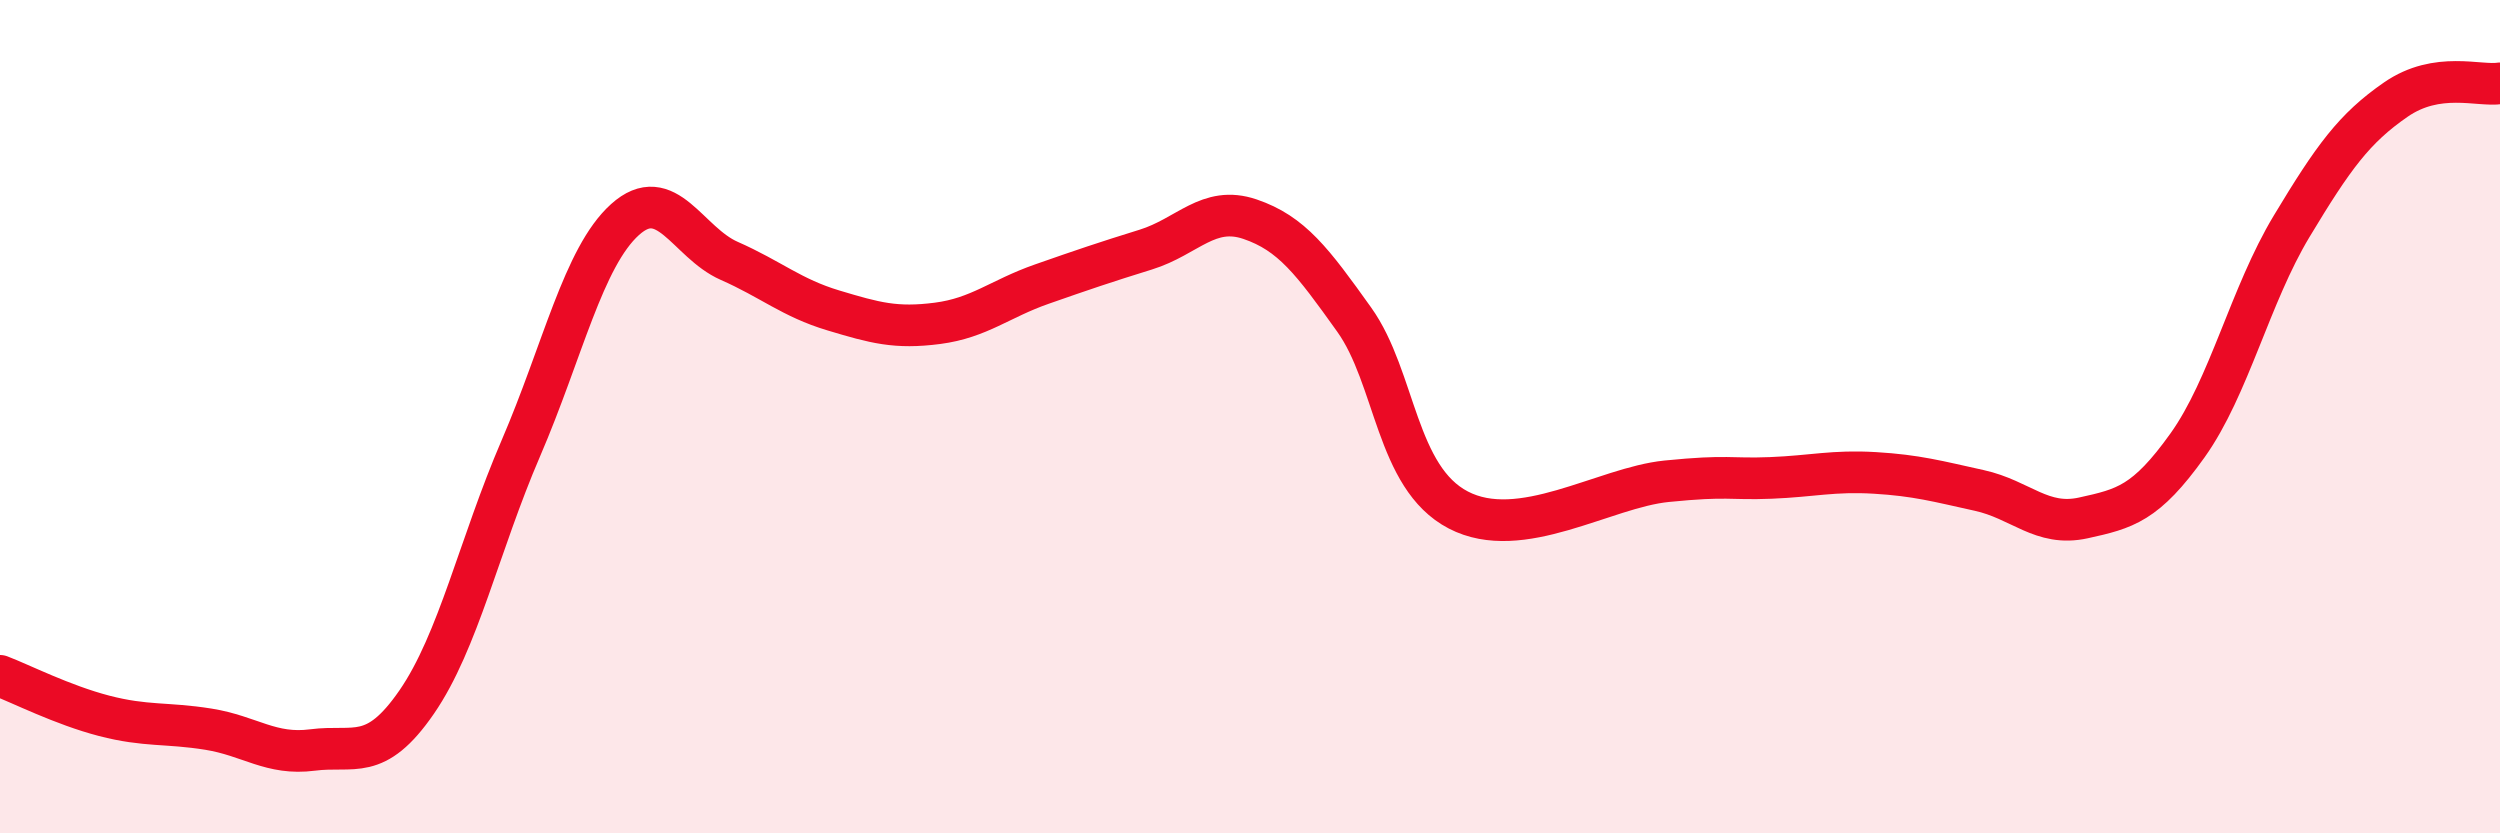 
    <svg width="60" height="20" viewBox="0 0 60 20" xmlns="http://www.w3.org/2000/svg">
      <path
        d="M 0,16.22 C 0.5,16.41 1.5,16.92 2.5,17.18 C 3.5,17.44 4,17.34 5,17.5 C 6,17.66 6.5,18.13 7.5,18 C 8.5,17.87 9,18.3 10,16.85 C 11,15.4 11.5,13.08 12.5,10.76 C 13.5,8.44 14,6.17 15,5.27 C 16,4.37 16.5,5.82 17.5,6.26 C 18.5,6.7 19,7.15 20,7.45 C 21,7.75 21.5,7.89 22.5,7.76 C 23.5,7.63 24,7.17 25,6.82 C 26,6.47 26.5,6.3 27.5,5.99 C 28.5,5.68 29,4.92 30,5.26 C 31,5.6 31.5,6.27 32.5,7.67 C 33.5,9.07 33.5,11.46 35,12.24 C 36.5,13.02 38.5,11.7 40,11.55 C 41.5,11.4 41.5,11.51 42.5,11.47 C 43.5,11.43 44,11.29 45,11.35 C 46,11.41 46.5,11.55 47.5,11.77 C 48.5,11.99 49,12.65 50,12.43 C 51,12.21 51.5,12.09 52.5,10.69 C 53.5,9.29 54,7.09 55,5.43 C 56,3.77 56.5,3.08 57.5,2.39 C 58.5,1.7 59.5,2.08 60,2L60 20L0 20Z"
        fill="#EB0A25"
        opacity="0.1"
        stroke-linecap="round"
        stroke-linejoin="round"
      />
      <path
        d="M 0,16.22 C 0.5,16.41 1.5,16.92 2.5,17.18 C 3.5,17.44 4,17.34 5,17.5 C 6,17.66 6.5,18.13 7.5,18 C 8.5,17.87 9,18.3 10,16.85 C 11,15.4 11.5,13.08 12.5,10.76 C 13.5,8.44 14,6.17 15,5.27 C 16,4.37 16.5,5.82 17.5,6.26 C 18.5,6.7 19,7.15 20,7.45 C 21,7.75 21.5,7.89 22.5,7.76 C 23.5,7.63 24,7.17 25,6.82 C 26,6.47 26.5,6.3 27.5,5.99 C 28.5,5.68 29,4.92 30,5.26 C 31,5.6 31.5,6.27 32.5,7.67 C 33.5,9.07 33.5,11.46 35,12.24 C 36.5,13.02 38.5,11.7 40,11.55 C 41.5,11.4 41.5,11.51 42.5,11.47 C 43.5,11.43 44,11.29 45,11.35 C 46,11.41 46.5,11.55 47.5,11.77 C 48.5,11.99 49,12.65 50,12.43 C 51,12.21 51.5,12.09 52.5,10.69 C 53.5,9.29 54,7.09 55,5.43 C 56,3.77 56.5,3.08 57.5,2.39 C 58.5,1.7 59.5,2.08 60,2"
        stroke="#EB0A25"
        stroke-width="1"
        fill="none"
        stroke-linecap="round"
        stroke-linejoin="round"
      />
    </svg>
  
